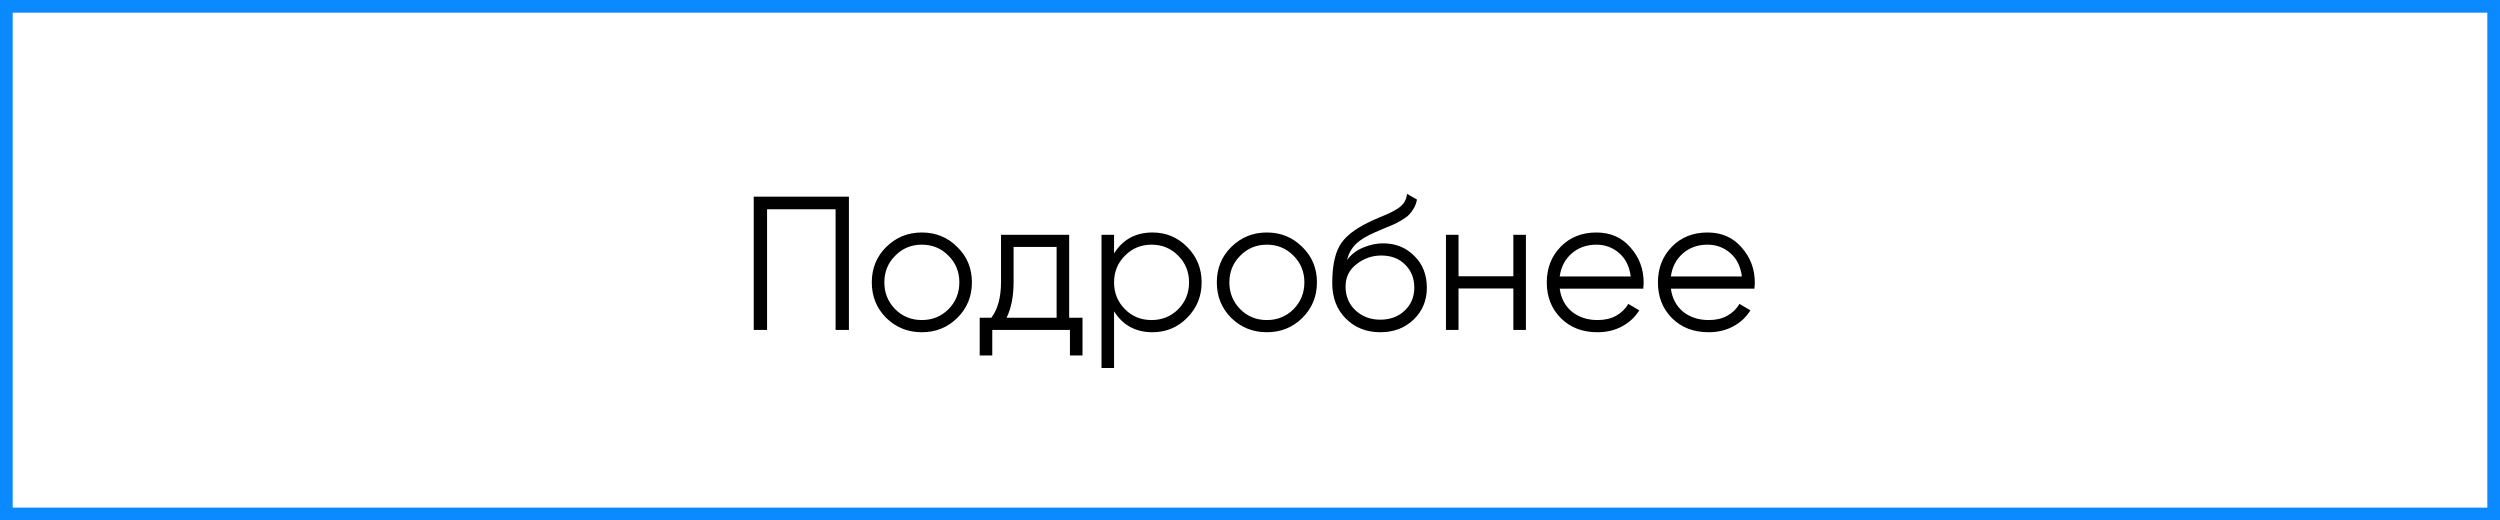 <?xml version="1.0" encoding="UTF-8"?> <svg xmlns="http://www.w3.org/2000/svg" width="197" height="41" viewBox="0 0 197 41" fill="none"><rect x="0" y="0" width="197" height="41" fill="#333333" stroke="none"/> <rect x="0.5" y="0.5" width="196" height="40" fill="white" stroke="#0B8AFF"></rect> <path d="M66.895 15.5V26H65.845V16.49H60.445V26H59.395V15.5H66.895ZM75.432 25.055C74.672 25.805 73.742 26.18 72.642 26.18C71.542 26.18 70.607 25.805 69.837 25.055C69.077 24.295 68.697 23.36 68.697 22.25C68.697 21.14 69.077 20.21 69.837 19.46C70.607 18.7 71.542 18.32 72.642 18.32C73.742 18.32 74.672 18.7 75.432 19.46C76.202 20.21 76.587 21.14 76.587 22.25C76.587 23.36 76.202 24.295 75.432 25.055ZM70.542 24.365C71.112 24.935 71.812 25.22 72.642 25.22C73.472 25.22 74.172 24.935 74.742 24.365C75.312 23.785 75.597 23.08 75.597 22.25C75.597 21.42 75.312 20.72 74.742 20.15C74.172 19.57 73.472 19.28 72.642 19.28C71.812 19.28 71.112 19.57 70.542 20.15C69.972 20.72 69.687 21.42 69.687 22.25C69.687 23.08 69.972 23.785 70.542 24.365ZM84.251 25.04H85.301V28.01H84.311V26H78.191V28.01H77.201V25.04H78.116C78.626 24.37 78.881 23.425 78.881 22.205V18.5H84.251V25.04ZM79.316 25.04H83.261V19.46H79.871V22.205C79.871 23.355 79.686 24.3 79.316 25.04ZM90.819 18.32C91.888 18.32 92.799 18.7 93.549 19.46C94.308 20.22 94.689 21.15 94.689 22.25C94.689 23.35 94.308 24.28 93.549 25.04C92.799 25.8 91.888 26.18 90.819 26.18C89.489 26.18 88.478 25.63 87.788 24.53V29H86.799V18.5H87.788V19.97C88.478 18.87 89.489 18.32 90.819 18.32ZM88.644 24.365C89.213 24.935 89.913 25.22 90.743 25.22C91.573 25.22 92.273 24.935 92.844 24.365C93.413 23.785 93.698 23.08 93.698 22.25C93.698 21.42 93.413 20.72 92.844 20.15C92.273 19.57 91.573 19.28 90.743 19.28C89.913 19.28 89.213 19.57 88.644 20.15C88.073 20.72 87.788 21.42 87.788 22.25C87.788 23.08 88.073 23.785 88.644 24.365ZM102.62 25.055C101.86 25.805 100.93 26.18 99.83 26.18C98.73 26.18 97.795 25.805 97.025 25.055C96.265 24.295 95.885 23.36 95.885 22.25C95.885 21.14 96.265 20.21 97.025 19.46C97.795 18.7 98.73 18.32 99.83 18.32C100.93 18.32 101.86 18.7 102.62 19.46C103.39 20.21 103.775 21.14 103.775 22.25C103.775 23.36 103.39 24.295 102.62 25.055ZM97.73 24.365C98.3 24.935 99 25.22 99.83 25.22C100.66 25.22 101.36 24.935 101.93 24.365C102.5 23.785 102.785 23.08 102.785 22.25C102.785 21.42 102.5 20.72 101.93 20.15C101.36 19.57 100.66 19.28 99.83 19.28C99 19.28 98.3 19.57 97.73 20.15C97.16 20.72 96.875 21.42 96.875 22.25C96.875 23.08 97.16 23.785 97.73 24.365ZM108.761 26.18C107.681 26.18 106.781 25.825 106.061 25.115C105.341 24.395 104.981 23.465 104.981 22.325C104.981 21.045 105.171 20.065 105.551 19.385C105.931 18.695 106.701 18.07 107.861 17.51C108.081 17.4 108.371 17.27 108.731 17.12C109.101 16.97 109.376 16.85 109.556 16.76C109.746 16.67 109.951 16.555 110.171 16.415C110.391 16.265 110.556 16.1 110.666 15.92C110.776 15.74 110.846 15.525 110.876 15.275L111.656 15.725C111.616 15.965 111.536 16.19 111.416 16.4C111.296 16.61 111.171 16.78 111.041 16.91C110.921 17.04 110.726 17.185 110.456 17.345C110.196 17.495 109.991 17.605 109.841 17.675C109.701 17.735 109.451 17.84 109.091 17.99C108.741 18.14 108.506 18.24 108.386 18.29C107.686 18.59 107.171 18.905 106.841 19.235C106.511 19.555 106.276 19.975 106.136 20.495C106.476 20.045 106.906 19.715 107.426 19.505C107.956 19.285 108.471 19.175 108.971 19.175C109.971 19.175 110.796 19.505 111.446 20.165C112.106 20.815 112.436 21.65 112.436 22.67C112.436 23.68 112.086 24.52 111.386 25.19C110.696 25.85 109.821 26.18 108.761 26.18ZM108.761 25.19C109.541 25.19 110.181 24.955 110.681 24.485C111.191 24.005 111.446 23.4 111.446 22.67C111.446 21.93 111.206 21.325 110.726 20.855C110.256 20.375 109.626 20.135 108.836 20.135C108.126 20.135 107.481 20.36 106.901 20.81C106.321 21.25 106.031 21.84 106.031 22.58C106.031 23.34 106.291 23.965 106.811 24.455C107.341 24.945 107.991 25.19 108.761 25.19ZM119.252 18.5H120.242V26H119.252V22.73H114.932V26H113.942V18.5H114.932V21.77H119.252V18.5ZM125.801 18.32C126.911 18.32 127.806 18.715 128.486 19.505C129.176 20.285 129.521 21.21 129.521 22.28C129.521 22.39 129.511 22.545 129.491 22.745H122.906C123.006 23.505 123.326 24.11 123.866 24.56C124.416 25 125.091 25.22 125.891 25.22C126.461 25.22 126.951 25.105 127.361 24.875C127.781 24.635 128.096 24.325 128.306 23.945L129.176 24.455C128.846 24.985 128.396 25.405 127.826 25.715C127.256 26.025 126.606 26.18 125.876 26.18C124.696 26.18 123.736 25.81 122.996 25.07C122.256 24.33 121.886 23.39 121.886 22.25C121.886 21.13 122.251 20.195 122.981 19.445C123.711 18.695 124.651 18.32 125.801 18.32ZM125.801 19.28C125.021 19.28 124.366 19.515 123.836 19.985C123.316 20.445 123.006 21.045 122.906 21.785H128.501C128.401 20.995 128.096 20.38 127.586 19.94C127.076 19.5 126.481 19.28 125.801 19.28ZM134.56 18.32C135.67 18.32 136.565 18.715 137.245 19.505C137.935 20.285 138.28 21.21 138.28 22.28C138.28 22.39 138.27 22.545 138.25 22.745H131.665C131.765 23.505 132.085 24.11 132.625 24.56C133.175 25 133.85 25.22 134.65 25.22C135.22 25.22 135.71 25.105 136.12 24.875C136.54 24.635 136.855 24.325 137.065 23.945L137.935 24.455C137.605 24.985 137.155 25.405 136.585 25.715C136.015 26.025 135.365 26.18 134.635 26.18C133.455 26.18 132.495 25.81 131.755 25.07C131.015 24.33 130.645 23.39 130.645 22.25C130.645 21.13 131.01 20.195 131.74 19.445C132.47 18.695 133.41 18.32 134.56 18.32ZM134.56 19.28C133.78 19.28 133.125 19.515 132.595 19.985C132.075 20.445 131.765 21.045 131.665 21.785H137.26C137.16 20.995 136.855 20.38 136.345 19.94C135.835 19.5 135.24 19.28 134.56 19.28Z" fill="black"></path> </svg> 